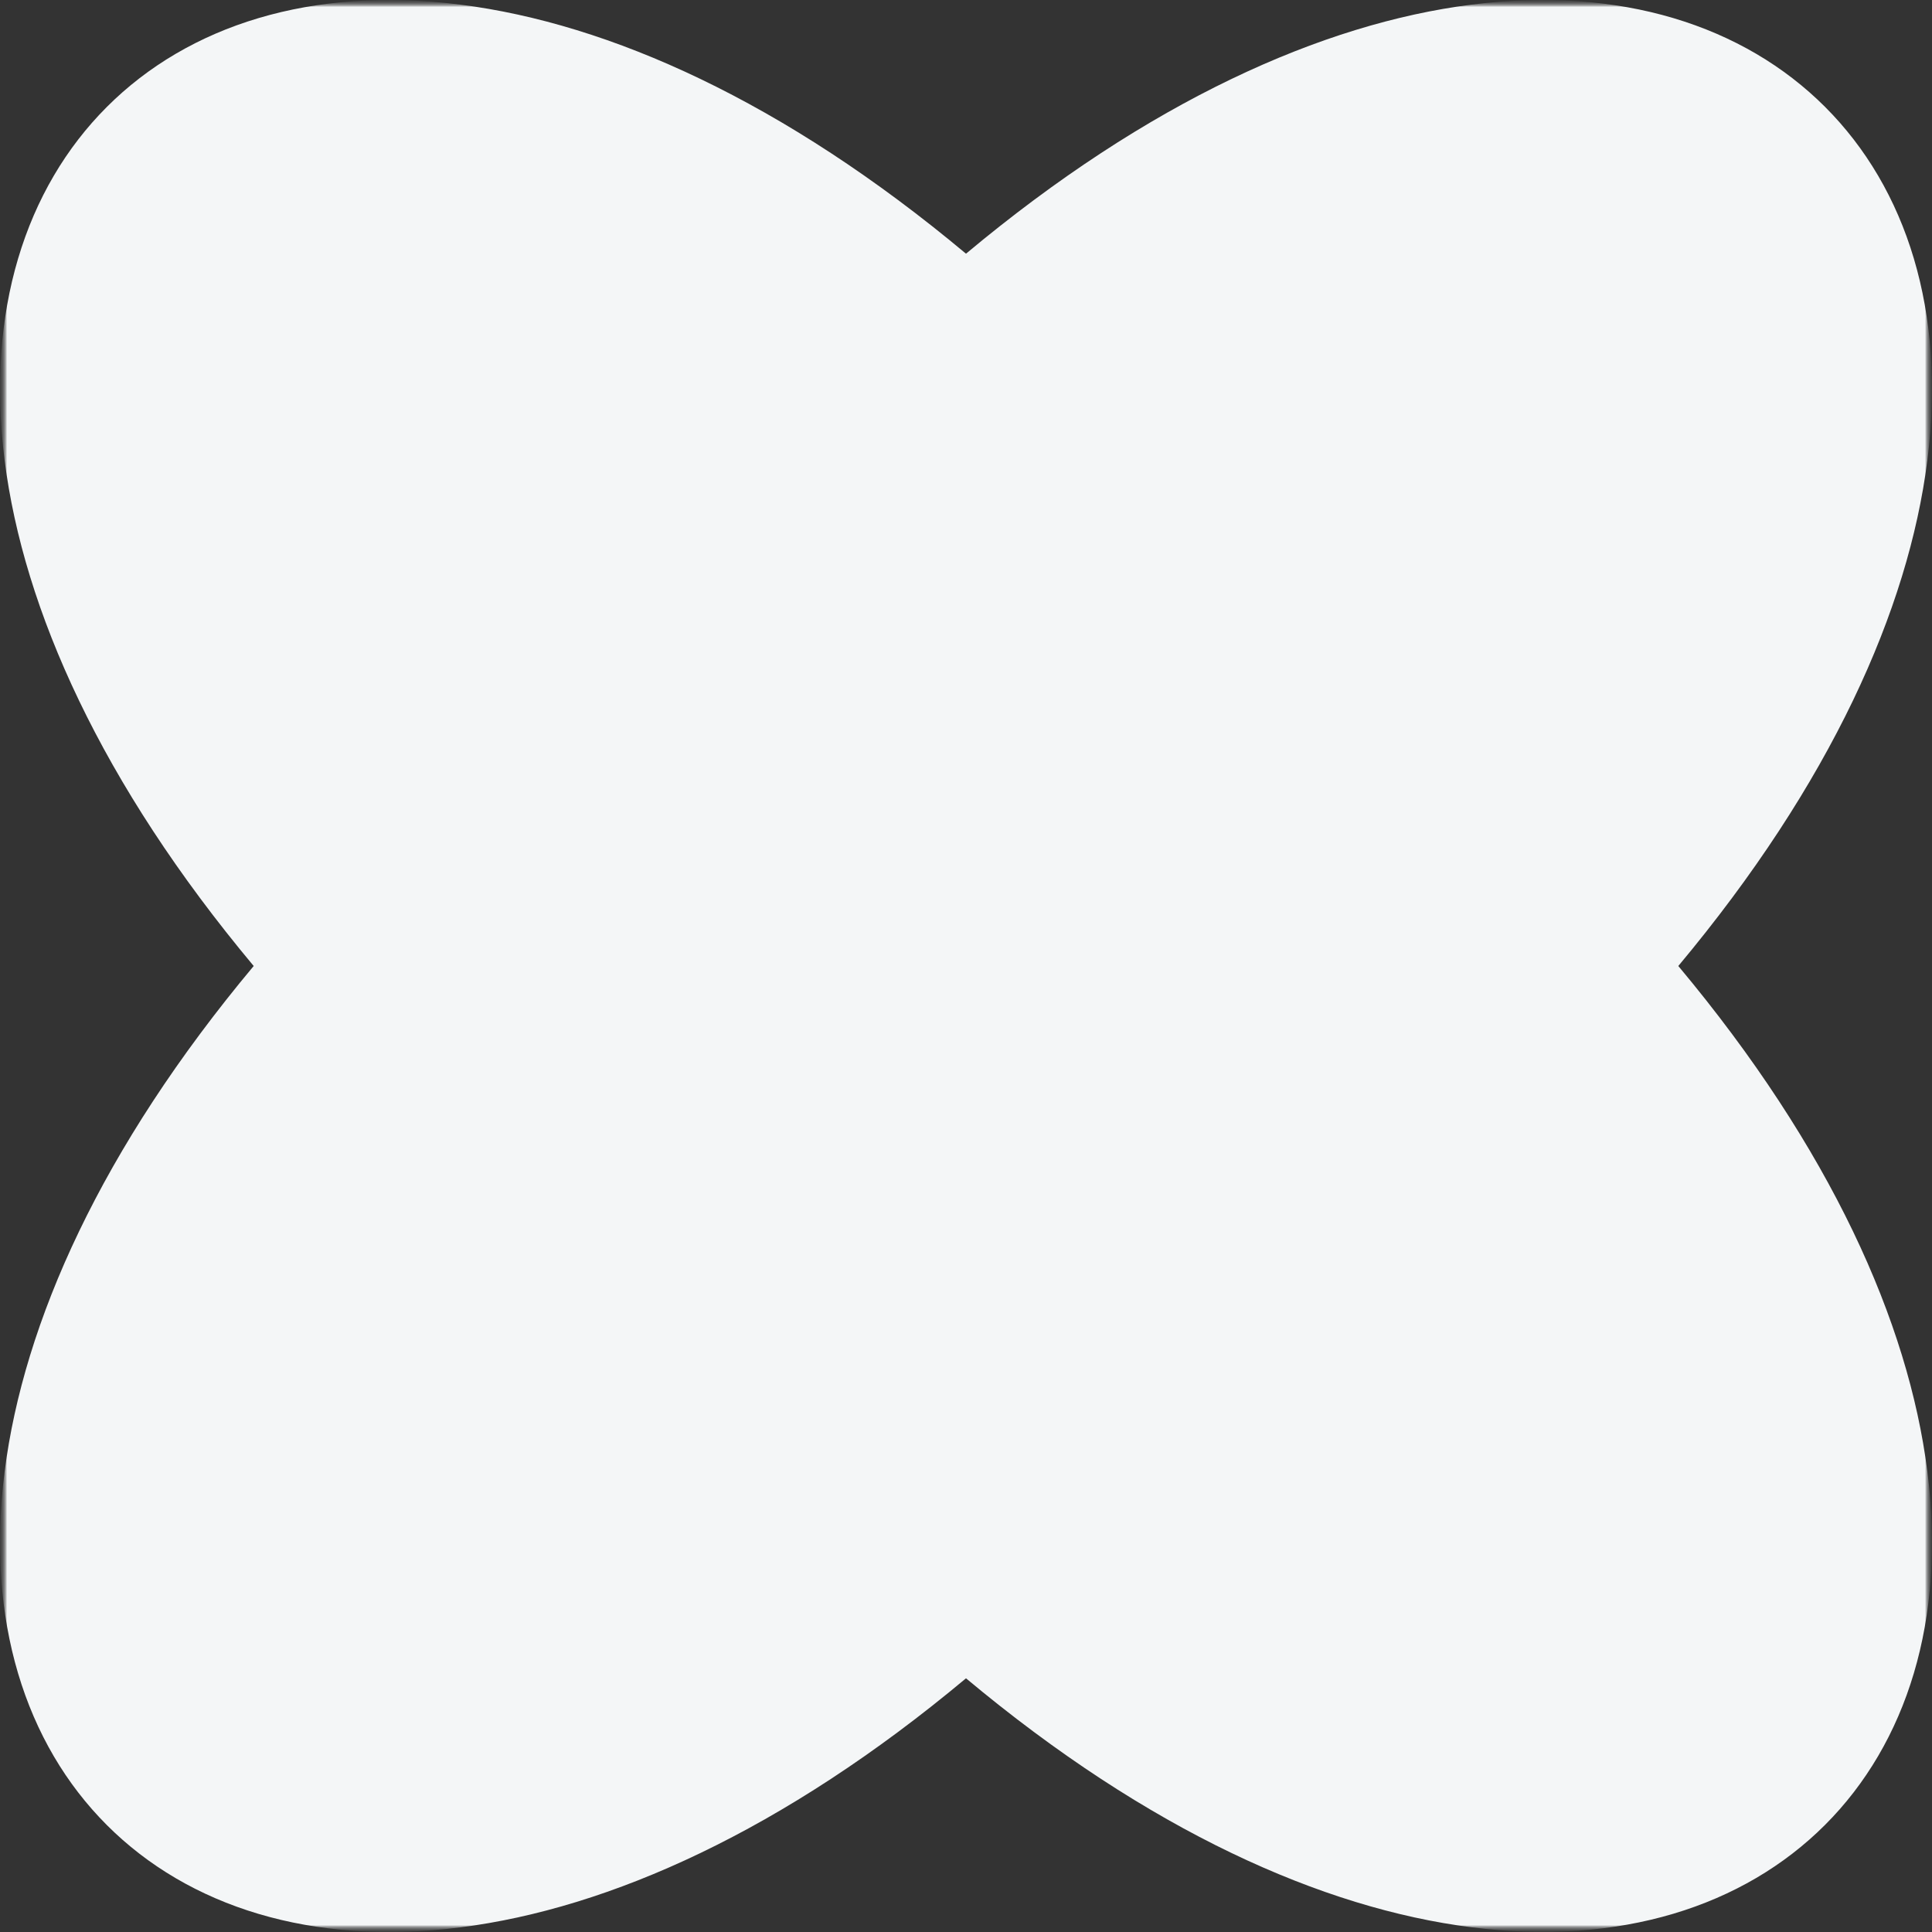 <svg width="138" height="138" viewBox="0 0 138 138" fill="none" xmlns="http://www.w3.org/2000/svg">
<rect x="0" y="0" width="138" height="138" fill="#333333" stroke="none"/>
<g clip-path="url(#clip0_3571_9987)">
<mask id="mask0_3571_9987" style="mask-type:luminance" maskUnits="userSpaceOnUse" x="0" y="0" width="138" height="138">
<path d="M138 0H0V138H138V0Z" fill="white"/>
</mask>
<g mask="url(#mask0_3571_9987)">
<mask id="mask1_3571_9987" style="mask-type:luminance" maskUnits="userSpaceOnUse" x="0" y="0" width="138" height="138">
<path d="M138 0H0V138H138V0Z" fill="white"/>
</mask>
<g mask="url(#mask1_3571_9987)">
<mask id="mask2_3571_9987" style="mask-type:luminance" maskUnits="userSpaceOnUse" x="0" y="0" width="138" height="138">
<path d="M138 0H0V138H138V0Z" fill="white"/>
</mask>
<g mask="url(#mask2_3571_9987)">
<mask id="mask3_3571_9987" style="mask-type:luminance" maskUnits="userSpaceOnUse" x="0" y="0" width="138" height="138">
<path d="M138 0H0V138H138V0Z" fill="white"/>
</mask>
<g mask="url(#mask3_3571_9987)">
<path d="M69 119.879C16.811 163.491 -25.491 121.189 18.121 69C-25.491 16.811 16.811 -25.491 69 18.121C121.179 -25.491 163.491 16.811 119.879 69C163.491 121.148 121.179 163.491 69 119.879Z" fill="#F4F6F7"/>
</g>
</g>
</g>
</g>
</g>
<defs>
<clipPath id="clip0_3571_9987">
<rect width="138" height="138" fill="white"/>
</clipPath>
</defs>
</svg>
